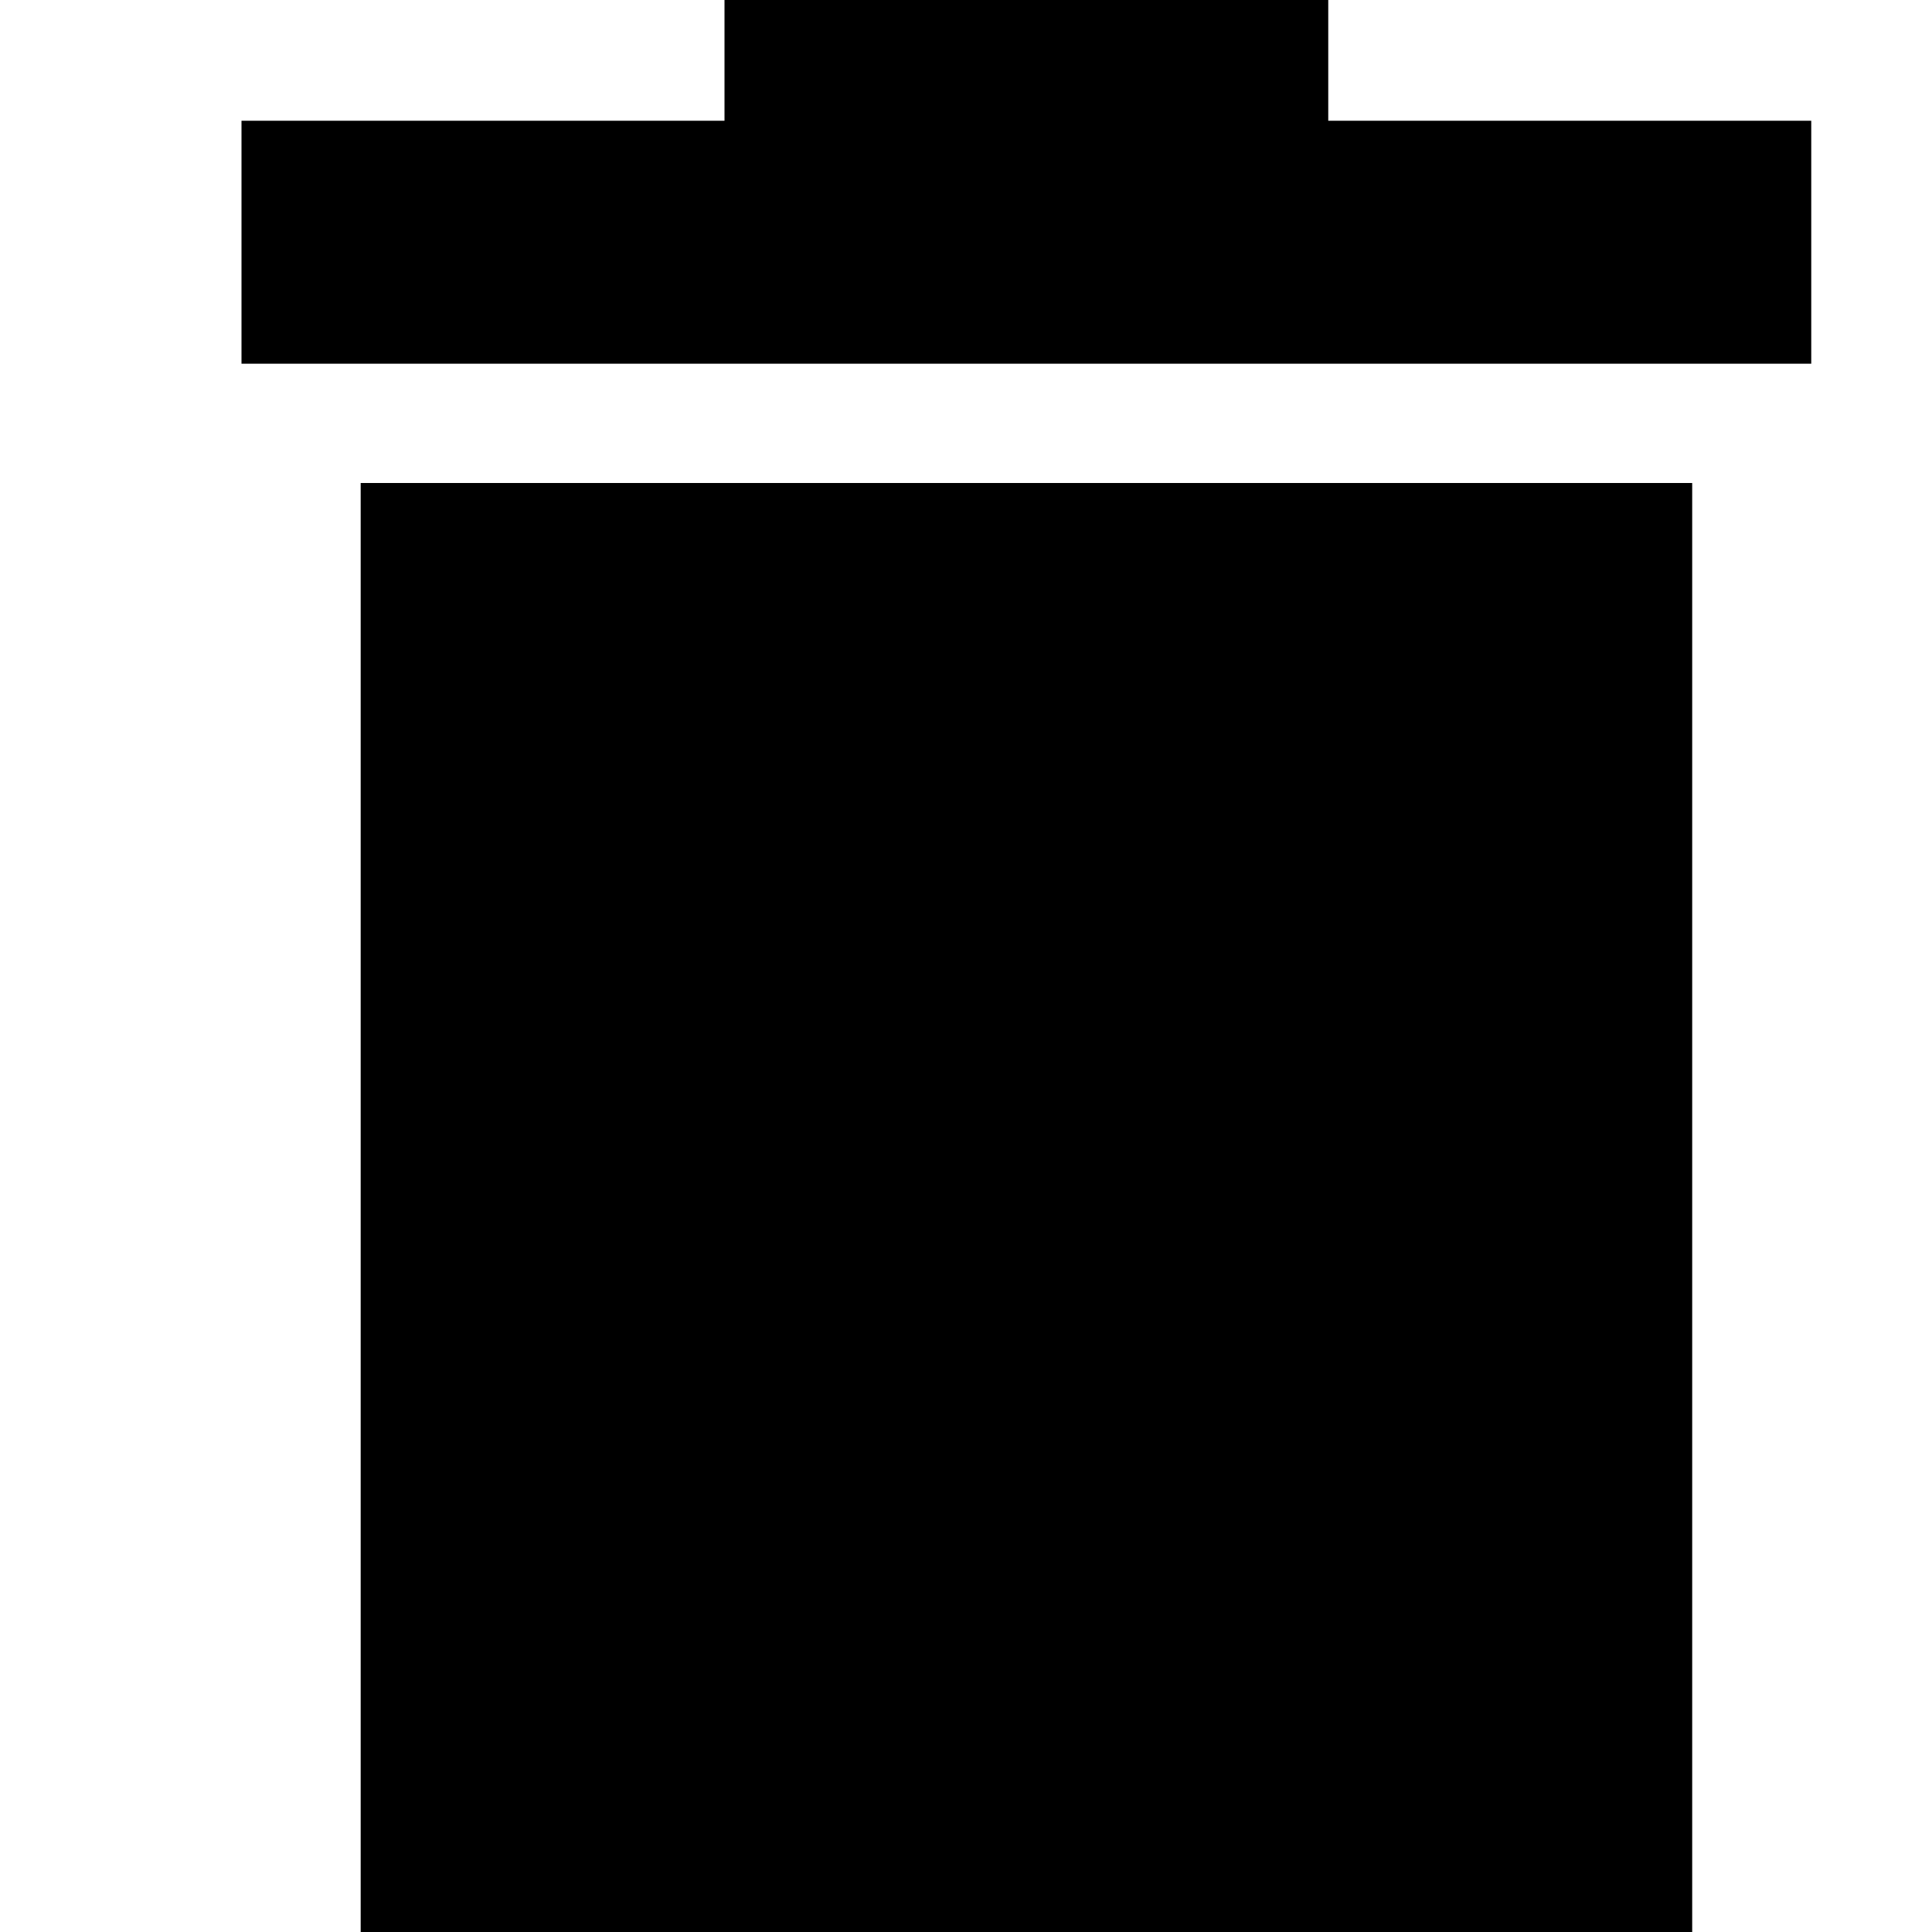 <svg xmlns="http://www.w3.org/2000/svg" viewBox="0 0 16 16">
  <path class="color" d="M413,35.012h0V33h4V32h5v1h4v2.012H413ZM425.013,48H413.987V36h11.027V48Z" transform="translate(-411 -32)"/>
</svg>
